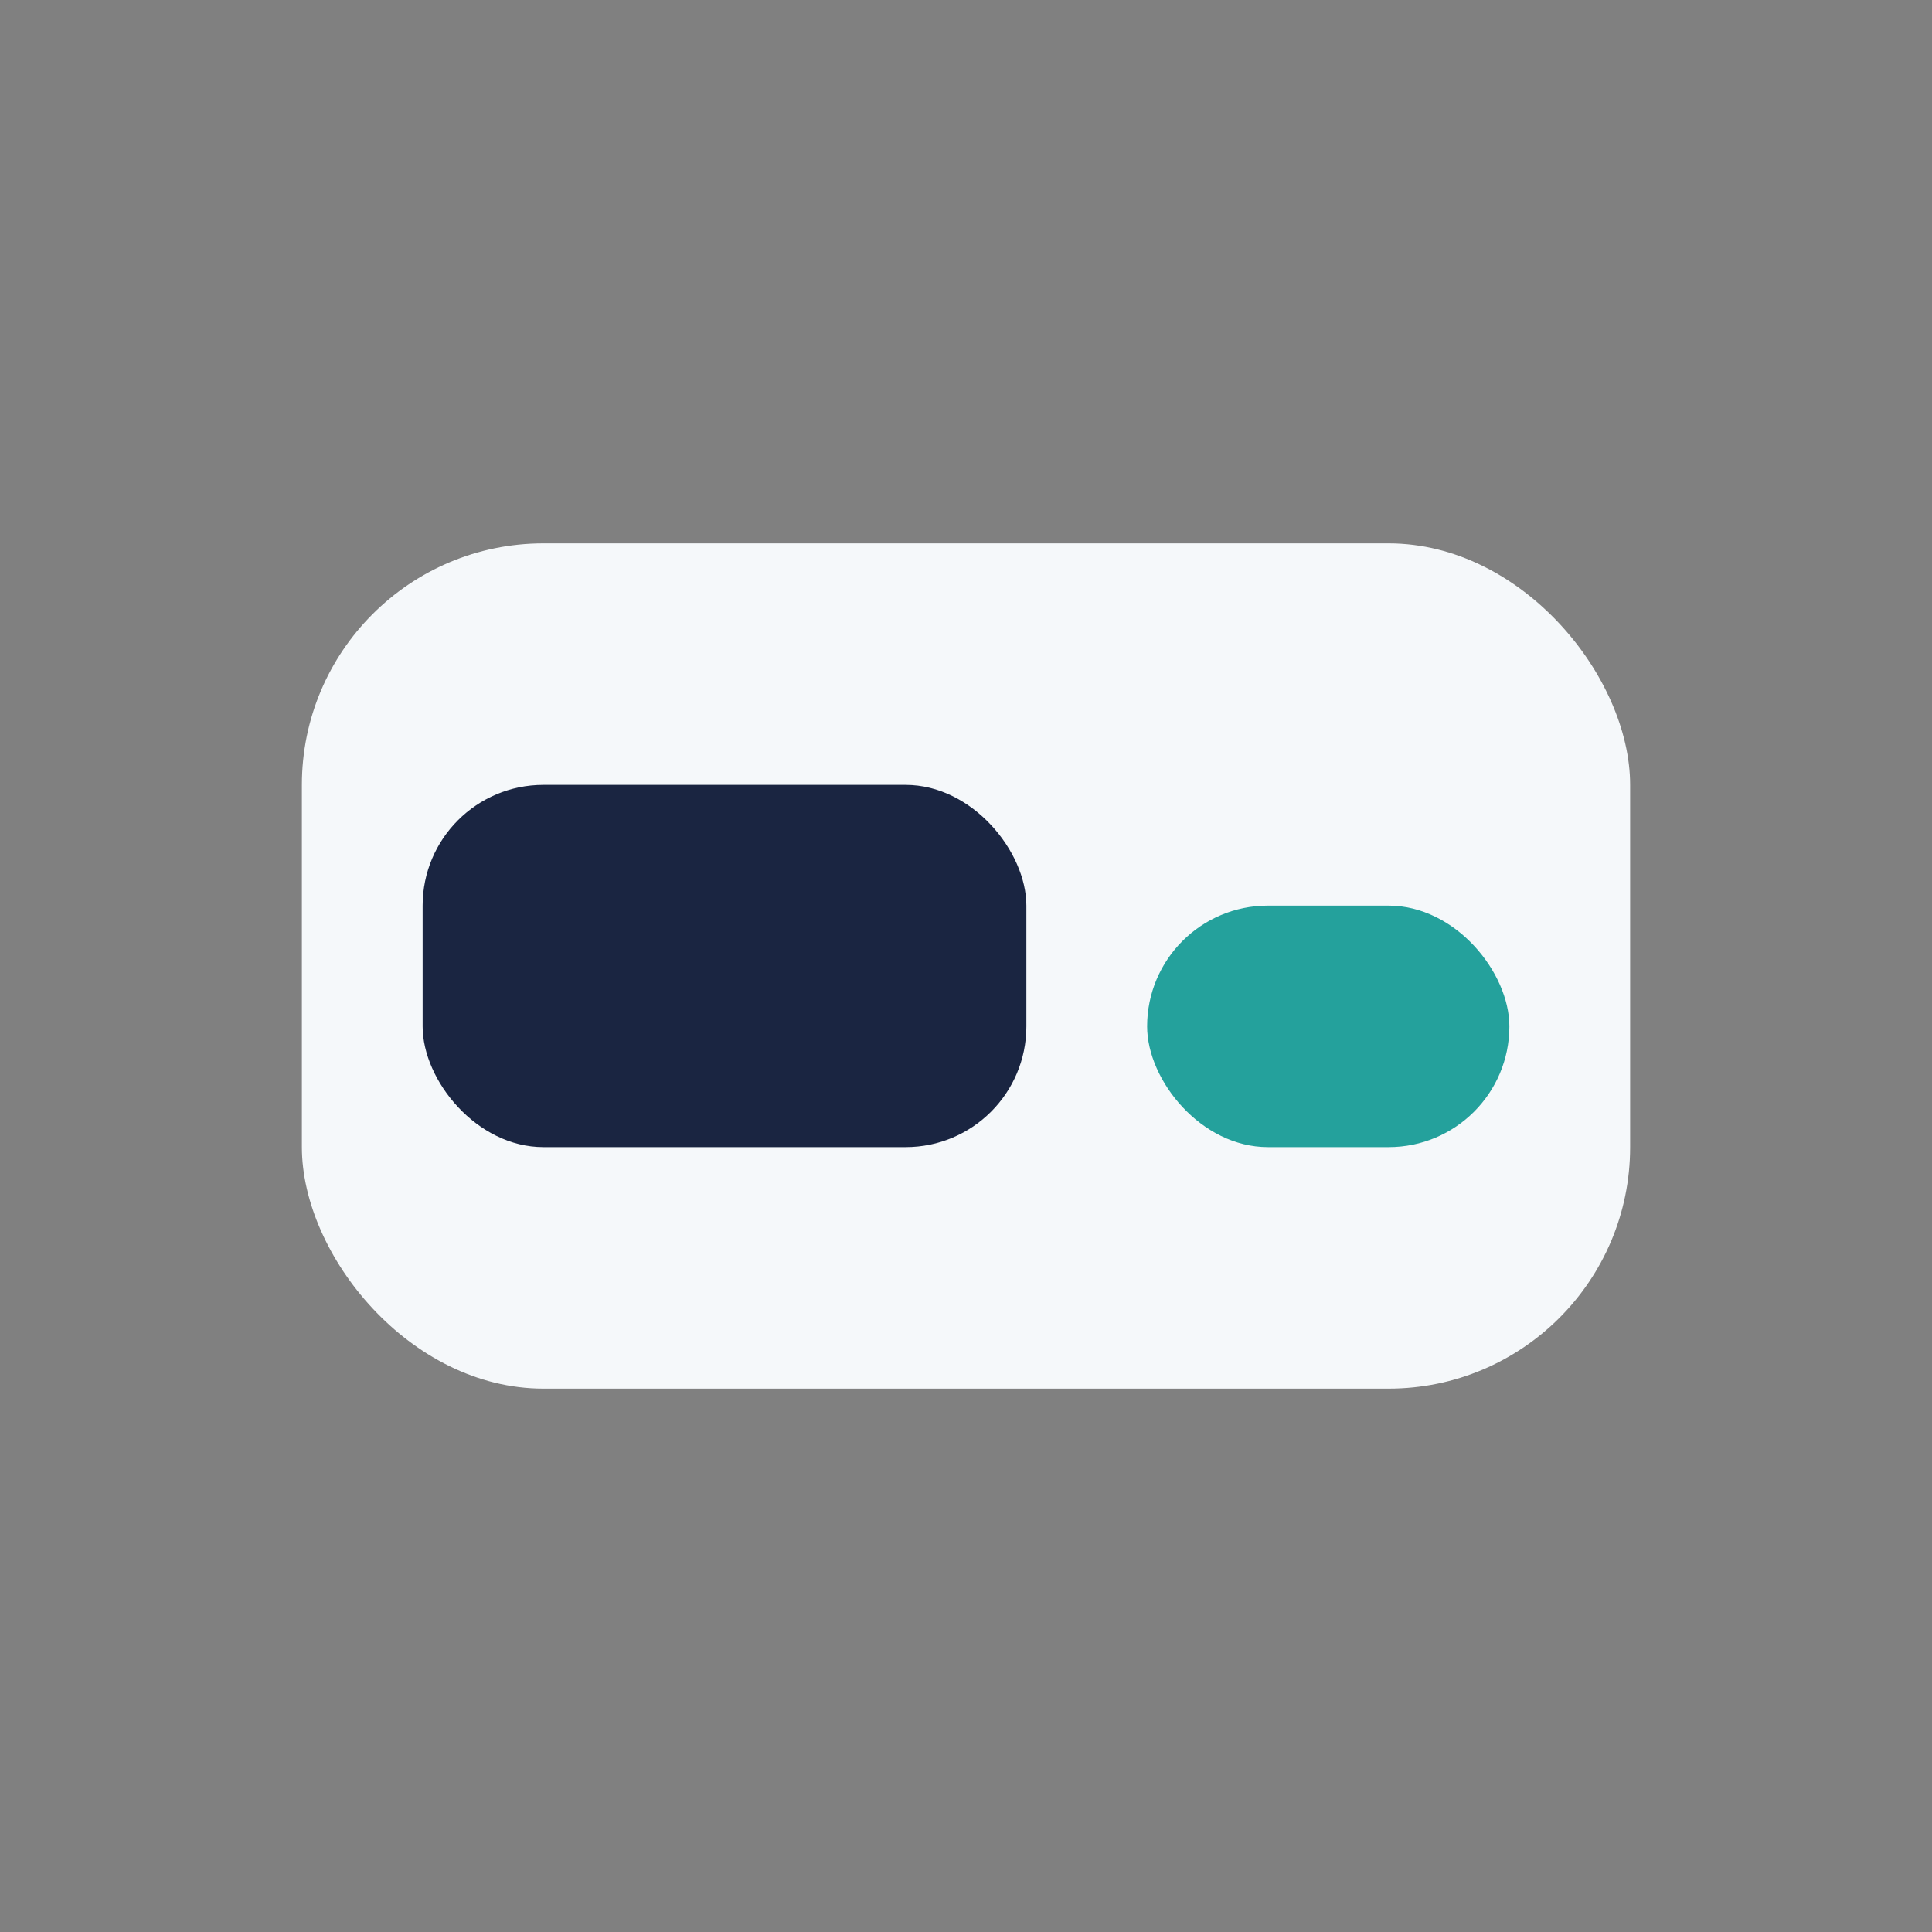 <?xml version="1.0" encoding="UTF-8"?>
<svg xmlns="http://www.w3.org/2000/svg" width="32" height="32" viewBox="0 0 32 32"><rect x="0" y="0" width="32" height="32" fill="#808080" stroke="none"/><rect x="5" y="9" width="22" height="14" rx="4" fill="#F5F8FA"/><rect x="19" y="15" width="6" height="4" rx="2" fill="#24A19C"/><rect x="7" y="13" width="10" height="6" rx="2" fill="#1A2541"/></svg>